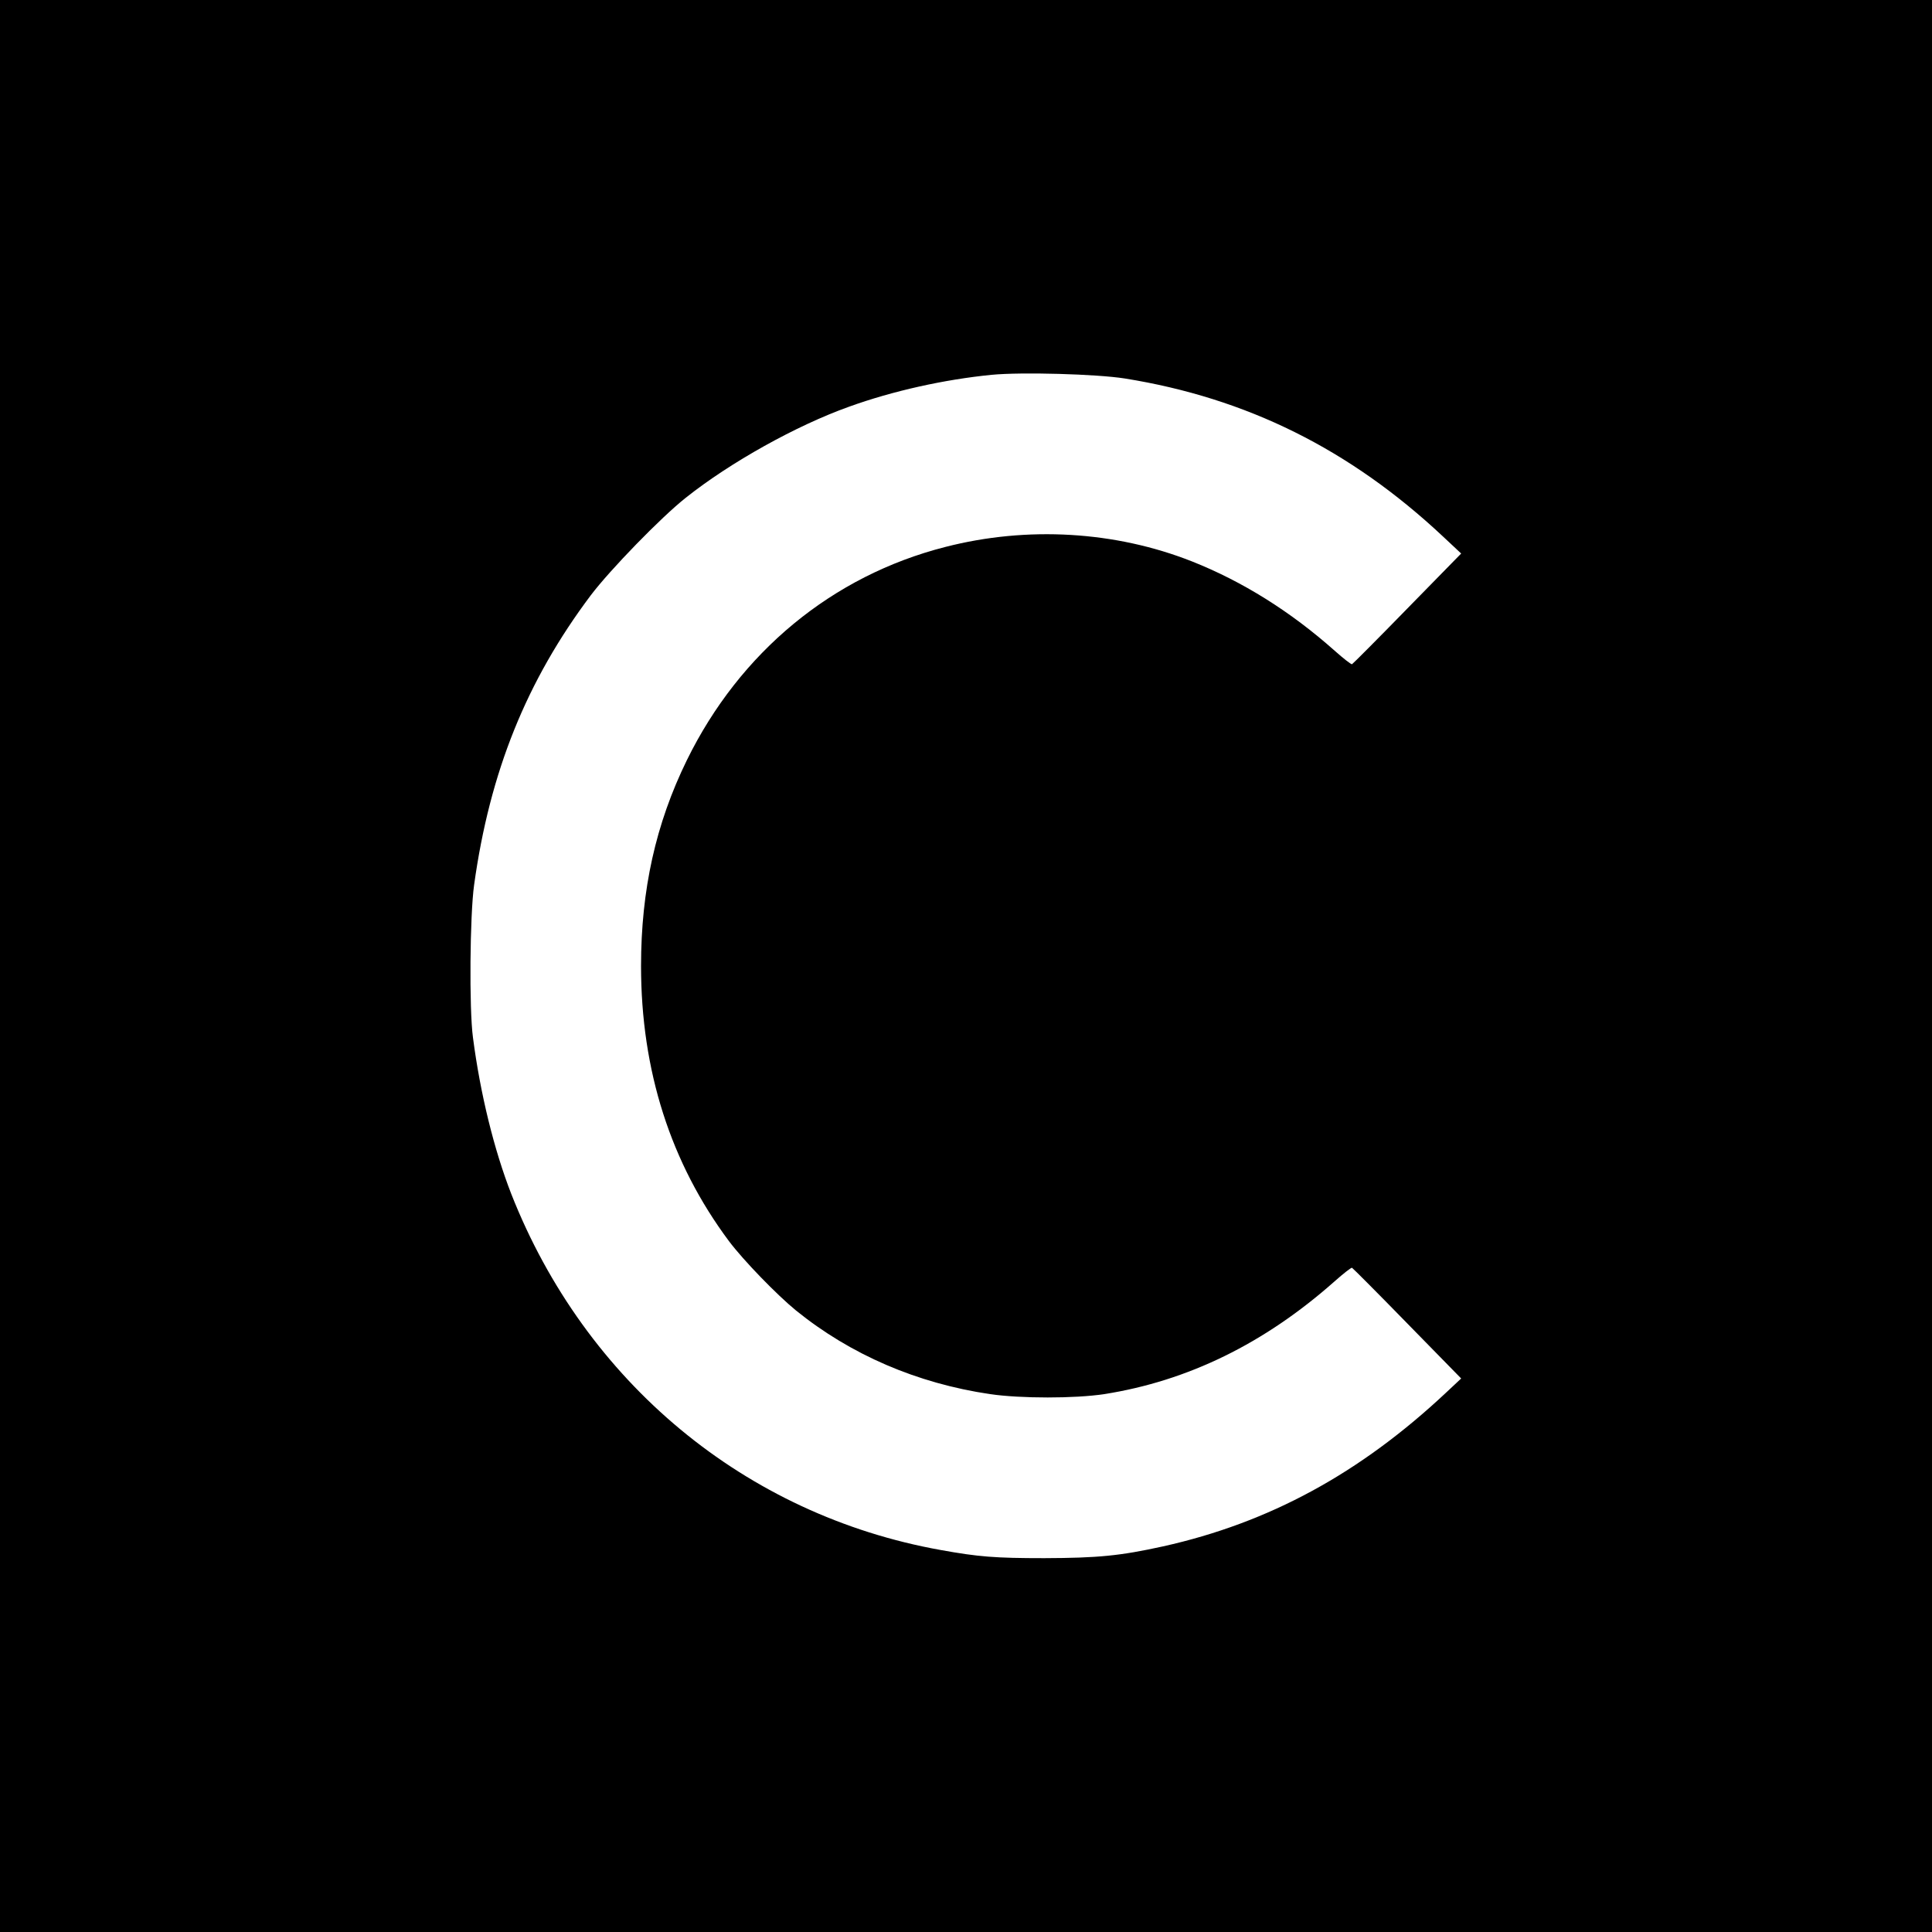 <?xml version="1.0" standalone="no"?>
<!DOCTYPE svg PUBLIC "-//W3C//DTD SVG 20010904//EN"
 "http://www.w3.org/TR/2001/REC-SVG-20010904/DTD/svg10.dtd">
<svg version="1.0" xmlns="http://www.w3.org/2000/svg"
 width="1000pt" height="1000pt" viewBox="0 0 1000 1000"
 preserveAspectRatio="xMidYMid meet">
<g transform="translate(0,1000) scale(0.1,-0.1)"
fill="#000000" stroke="none">
<path d="M0 5000 l0 -5000 5000 0 5000 0 0 5000 0 5000 -5000 0 -5000 0 0
-5000z m5822 3041 c630 -101 1165 -366 1647 -818 l94 -88 -279 -285 c-153
-157 -282 -286 -286 -288 -4 -2 -45 30 -90 70 -228 203 -478 359 -738 462
-397 157 -853 184 -1277 75 -585 -149 -1064 -545 -1338 -1104 -161 -329 -237
-671 -237 -1065 0 -541 153 -1019 455 -1424 76 -101 248 -278 347 -359 283
-229 626 -377 1005 -433 159 -23 438 -23 590 0 433 68 830 262 1193 584 45 40
86 72 90 70 4 -2 133 -131 286 -288 l279 -285 -79 -74 c-446 -418 -916 -673
-1464 -795 -223 -49 -336 -60 -615 -61 -255 0 -341 7 -535 42 -1012 181 -1840
868 -2224 1844 -88 226 -160 516 -198 809 -20 147 -16 634 6 790 81 584 271
1056 604 1499 99 131 364 404 492 505 230 183 573 374 845 471 227 82 494 141
738 165 155 15 543 4 689 -19z"/>
</g>
</svg>

